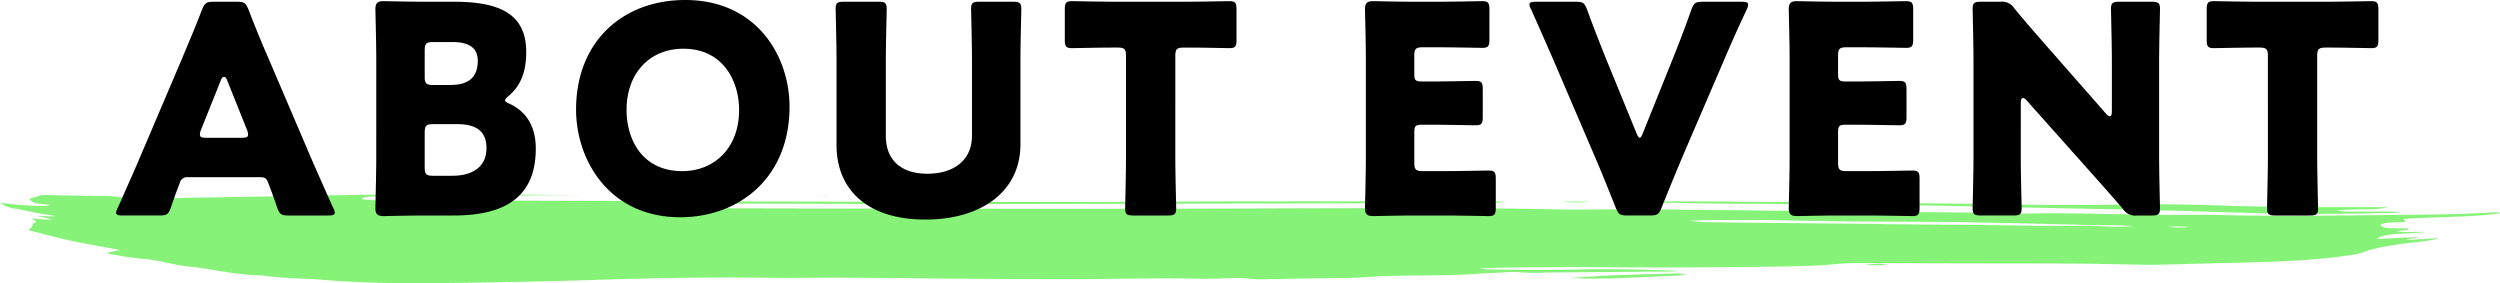 <svg xmlns="http://www.w3.org/2000/svg" xmlns:xlink="http://www.w3.org/1999/xlink" width="396.499" height="44.912" viewBox="0 0 396.499 44.912"><defs><style>.a{fill:rgba(88,239,69,0.72);}.b{clip-path:url(#a);}</style><clipPath id="a"><rect class="a" width="396.499" height="14.11"/></clipPath></defs><g transform="translate(-484.75 -1960.144)"><g transform="translate(484.75 1990.945)"><g class="b" transform="translate(0 0)"><path class="a" d="M396.341,2.871c-.451.01-.916.006-1.35.033-3.93.248-7.945.308-11.968.352l-9.092.1-1.729.015c-6.921.061-13.835.117-20.728-.092-1.351-.041-2.762-.012-4.146-.013s-2.768.012-4.148,0c-7.283-.045-14.5-.34-21.839-.2-.855.016-1.745-.032-2.619-.05-1.365-.028-2.727-.069-4.1-.083l-12.453-.114c-13.328-.135-26.664-.248-39.977-.421-5.38-.07-10.653.138-16.118,0-7.826-.191-15.816-.193-23.736-.191-15.237,0-30.473.1-45.71.1q-32.866,0-65.733-.083c-1.628,0-3.268-.041-4.877-.092a22.676,22.676,0,0,1-4.787-.541c2.187.01,4.053.1,5.578.006,2.367-.15,4.671-.127,7.033-.119l14.355.045,25.619.052c.5,0,1.006-.008,1.51-.009l48.729-.1q15.847-.038,31.694-.11c.628,0,1.26-.014,1.879-.034.468-.015.917-.051,1.375-.078-1.344-.094-2.591-.13-3.838-.13q-19.825.008-39.65.031c-9.442.017-18.883.094-28.325.092-15.357,0-30.712-.061-46.069-.074C103.5,1.156,85.885.925,68.251,1.082c-1.76.016-3.526.007-5.288.014C60.912,1.1,59.119.964,57.408.809c0-.272.631-.406,1.741-.443,1.483-.05,2.983-.1,4.483-.11,2.641-.017,5.287.009,7.93,0L86.98.17C88.9.163,90.825.186,92.749.194Q80.87,0,68.98,0c-3.771-.007-7.555.035-11.315.095-9.529.151-19.04.349-28.577.478A86.535,86.535,0,0,1,17.7.334C17.328.288,16.724.3,16.225.3L6.67.126,4.609.734c.666.69.666.69,3.379.963a3.059,3.059,0,0,1-.633.152A46.707,46.707,0,0,1,0,1.339a5.291,5.291,0,0,0,2.687.992C4.547,2.7,6.269,3.1,8.478,3.4c.111.015.032.079.043.12L5.836,3.452l2.37.508-.337.1-2.916-.2c.314.236,1.077.483.7.6-.587.189-.476.348-.51.533s-.323.4-.61.716c1.876.473,3.954,1.064,6.4,1.6,2.522.548,5.4,1.036,8.134,1.553l-2.27.46a47.53,47.53,0,0,0,6.194.959c.951.1,1.814.234,2.589.377a39.05,39.05,0,0,0,4.186.8c4.265.393,6.754,1.3,11.863,1.428.206.005.353.068.568.09.965.1,1.9.215,2.927.278,2.005.123,4.16.172,6.08.327,3.262.263,6.622.423,10.12.5,4.908.1,9.775,0,14.671-.072,6.522-.093,12.984-.237,19.43-.446,8.944-.29,17.961-.436,27.057-.305,1.5.022,3.025.021,4.531.006,8.309-.083,16.579.072,24.865.13q8.654.06,17.316.076c6.9,0,13.784-.212,20.709-.078,1.242.024,2.534.014,3.768-.022a32.135,32.135,0,0,1,5.423.114,21.388,21.388,0,0,0,2.155-.018c3.376-.053,6.748-.132,10.129-.149,1.925-.01,3.7-.058,5.507-.187,1.491-.107,3.131-.154,4.729-.191,4.1-.094,8.3-.013,12.289-.289,1.4-.1,2.862-.165,4.31-.234a21.253,21.253,0,0,1,2.5-.071,29.789,29.789,0,0,0,4.688.076l15.012-.126c1.509-.012,3.023-.01,4.529-.032.491-.007.96-.068,1.44-.1-5.461-.2-10.832-.355-16.179-.227-4.669.112-9.275.046-13.908.014-.388,0-.76-.086-1.765-.209,2.56-.053,4.411-.115,6.27-.126,4.529-.027,9.07-.07,13.591-.035q14.18.108,28.3-.12c2.6-.039,5.411-.092,7.66-.31a49.694,49.694,0,0,1,4.966-.226c4.649,0,9.3.036,13.947.047,6.42.015,12.843.01,19.262.037,2.878.012,5.748.08,8.623.121,1.6.023,3.231.088,4.805.057,4.249-.084,8.47-.217,12.711-.316,4.627-.108,9.217-.241,13.43-.644,1.461-.14,2.862-.293,4.131-.478.624-.093,1.263-.193,1.774-.3a11.382,11.382,0,0,0,1.152-.366,19.409,19.409,0,0,1,2.27-.607,46.936,46.936,0,0,1,5.531-.825c1.318-.138,2.494-.364,3.734-.55l-.189-.114-4.635.272-.116-.1,2.122-.389-6.953.332c.776-.593,2.3-.8,4.3-.855.739-.021,1.467-.078,2.187-.13.431-.031.836-.085,1.254-.129-1.546-.053-2.994.059-4.418-.058.064-.315,2.1-.04,1.671-.5l-2.643-.039c-1.023-.017-1.49-.2-1.648-.416-.181-.25.406-.405,1.337-.463.8-.05,1.631-.08,2.574-.124l-.291-.456c4.987-.389,10.566-.222,15.262-.909Zm-126,1.261c8.451-.164,16.791.163,25.2.2,5.265.024,10.546.028,15.789.11,6.379.1,12.725.275,19.089.411,1.746.037,3.509.046,5.259.079.664.012,1.313.055,2.734.117a33.682,33.682,0,0,1-5.01.034c-.726-.033-1.47-.106-2.172-.093-6.936.124-13.8-.105-20.7-.145-7.172-.042-14.334-.137-21.5-.211l-16.969-.181a24.208,24.208,0,0,1-4.165-.274l2.445-.047m76.936,1.025a8.993,8.993,0,0,1-3.409-.064l3.409.064" transform="translate(0 0)"/><path class="a" d="M321.972,3.848c4.757.012,9.521,0,14.272.041q18.854.15,37.7.336c2.507.024,5,.1,7.506.135,5.755.089,11.49.083,17.263-.009,5-.08,10.03-.022,15.021.153,4.106.143,8.238.208,12.383.237q3.111.022,6.226.022h5.441c.705,0,1.41.008,2.6.015a17.681,17.681,0,0,1-3.709.33l-.95.012-.551.009q-.314.006-.628.014c-.835.023-1.652.067-2.433.157.8.082,1.271.169,1.746.171h1.6l1.2,0,2.387-.015a30.15,30.15,0,0,1,3.136.094,4.769,4.769,0,0,1-.726.119l-5.976.111c-4.726.058-9.453.084-14.181-.022-5.1-.114-10.156-.307-15.247-.446-3.353-.091-6.732-.151-10.1-.221-6.62-.138-13.252-.259-19.864-.412-13.637-.315-27.345-.384-41.056-.467-4.365-.027-8.716-.141-13.073-.215Z" transform="translate(-61.553 -2.713)"/><path class="a" d="M307.845,43.314c2.355-.15,4.528-.332,6.8-.425,3.3-.134,6.674-.208,10.024-.295.393-.01.845.06,1.775.133-.944.117-1.451.229-2.03.244-5.468.148-10.749.663-16.571.342" transform="translate(-58.854 -30.028)"/><path class="a" d="M306.409,3.926l4.329.02a17.707,17.707,0,0,1-4.329-.02" transform="translate(-58.58 -2.768)"/><path class="a" d="M365.891,37.612a8.665,8.665,0,0,1,3.432-.053c-.536.042-.856.088-1.178.089-.679,0-1.359-.02-2.254-.036" transform="translate(-69.952 -26.383)"/><path class="a" d="M162.07.606,159.894.6V.586L162,.577Z" transform="translate(-30.569 -0.407)"/></g></g><path d="M-157.021-5.75c.828,0,1.058.184,1.334.966.322.874.69,1.748,1.38,3.818.414,1.1.644,1.288,1.84,1.288h6.256c.736,0,1.058-.092,1.058-.46a1.973,1.973,0,0,0-.276-.782c-1.7-3.818-2.622-5.888-3.5-7.912l-6.762-15.824c-.828-1.886-1.932-4.508-3.128-7.636-.46-1.1-.69-1.288-1.886-1.288h-3.634c-1.2,0-1.426.184-1.886,1.288-1.2,3.128-2.3,5.658-3.174,7.774l-6.762,15.87c-.782,1.84-1.7,3.91-3.4,7.728a1.973,1.973,0,0,0-.276.782c0,.368.322.46,1.058.46h5.8c1.2,0,1.426-.184,1.84-1.288.69-2.07,1.058-2.944,1.38-3.818a1.206,1.206,0,0,1,1.334-.966Zm-6.21-15.364c.138-.368.322-.552.506-.552s.368.184.506.552l3.128,7.82a2.064,2.064,0,0,1,.184.782c0,.414-.322.506-1.058.506h-5.52c-.736,0-1.058-.092-1.058-.506a2.064,2.064,0,0,1,.184-.782ZM-126.293.322c8.464,0,13.018-3.174,13.018-10.626,0-3.772-1.748-5.98-4.14-7.084-.506-.23-.736-.368-.736-.552s.184-.368.552-.69c2.208-1.84,2.806-4.324,2.806-6.992,0-6.072-4.278-7.958-11.454-7.958h-4.692c-2.116,0-6.164-.092-6.486-.092-.966,0-1.288.322-1.288,1.288,0,.322.138,5.428.138,7.866V-8.74c0,2.438-.138,7.544-.138,7.866,0,.966.322,1.288,1.288,1.288.322,0,4.37-.092,6.486-.092Zm-4.6-26.128c0-1.15.23-1.38,1.38-1.38h3.082c2.668,0,3.956,1.012,3.956,2.944,0,2.576-1.334,3.864-4.416,3.864h-2.622c-1.15,0-1.38-.23-1.38-1.38Zm0,13.018c0-1.15.23-1.38,1.38-1.38h3.772c3.4,0,4.646,1.426,4.646,3.818,0,2.806-2.024,4.37-5.428,4.37h-2.99c-1.15,0-1.38-.23-1.38-1.38Zm41.308-21.068c-9.752,0-17.3,6.44-17.3,17.388,0,8,5.244,17.066,16.514,17.066,9.384,0,17.342-6.3,17.342-17.526C-73.025-24.886-78.177-33.856-89.585-33.856Zm-.276,7.728c6.3,0,8.832,5.152,8.832,9.706,0,6.026-3.91,9.706-9.016,9.706-6.348,0-8.832-5.014-8.832-9.706C-98.877-22.218-95.243-26.128-89.861-26.128Zm53.452,1.748c0-2.438.138-7.728.138-8.05,0-.966-.276-1.15-1.334-1.15H-42.9c-1.058,0-1.334.184-1.334,1.15,0,.322.138,5.612.138,8.05v12.052c0,3.91-2.9,6.026-7.084,6.026-4.14,0-6.578-2.162-6.578-5.98v-12.1c0-2.438.138-7.728.138-8.05,0-.966-.276-1.15-1.334-1.15h-5.428c-1.058,0-1.334.184-1.334,1.15,0,.322.138,5.612.138,8.05v13.524C-65.573-3.542-60.421.966-51.5.966S-36.409-3.5-36.409-10.948Zm24.564-.552c0-1.15.23-1.38,1.38-1.38H-9.5c1.656,0,5.888.092,6.21.092.966,0,1.15-.276,1.15-1.334v-4.784c0-1.058-.184-1.334-1.15-1.334-.322,0-4.968.092-7.13.092H-21.091c-2.162,0-6.808-.092-7.13-.092-.966,0-1.15.276-1.15,1.334v4.784c0,1.058.184,1.334,1.15,1.334.322,0,4.554-.092,6.21-.092h.966c1.15,0,1.38.23,1.38,1.38V-8.878c0,2.438-.138,7.728-.138,8.05,0,.966.276,1.15,1.334,1.15h5.428c1.058,0,1.334-.184,1.334-1.15,0-.322-.138-5.612-.138-8.05ZM27.439-6.716c-1.15,0-1.38-.23-1.38-1.38v-4.738c0-1.058.184-1.242,1.242-1.242h1.334c2.162,0,6.808.092,7.13.092.966,0,1.15-.276,1.15-1.334v-4.37c0-1.058-.184-1.334-1.15-1.334-.322,0-4.968.092-7.13.092H27.3c-1.058,0-1.242-.184-1.242-1.242v-2.806c0-1.15.23-1.38,1.38-1.38h2.254c2.162,0,6.808.092,7.13.092.966,0,1.15-.276,1.15-1.334v-4.738c0-1.058-.184-1.334-1.15-1.334-.322,0-4.968.092-7.13.092h-3.68c-2.116,0-6.164-.092-6.486-.092-.966,0-1.288.322-1.288,1.288,0,.322.138,5.428.138,7.866V-8.74c0,2.438-.138,7.544-.138,7.866,0,.966.322,1.288,1.288,1.288.322,0,4.37-.092,6.486-.092H30.7c2.162,0,6.808.092,7.13.092.966,0,1.15-.276,1.15-1.334V-5.474c0-1.058-.184-1.334-1.15-1.334-.322,0-4.968.092-7.13.092ZM75.187-24.334c.828-1.932,1.794-4.186,3.588-8a2.329,2.329,0,0,0,.23-.782c0-.368-.322-.46-1.058-.46H71.829c-1.2,0-1.426.184-1.84,1.288-1.288,3.634-2.162,5.8-2.944,7.774L62.307-12.742c-.184.46-.322.736-.506.736-.138,0-.322-.276-.506-.736L56.419-24.656c-.736-1.84-1.61-4-2.944-7.636-.414-1.1-.644-1.288-1.84-1.288H45.379c-.736,0-1.058.092-1.058.46a1.973,1.973,0,0,0,.276.782c1.7,3.818,2.668,6.026,3.588,8.142L54.809-8.74c.874,2.024,1.932,4.646,3.174,7.774.46,1.1.69,1.288,1.886,1.288h3.542c1.2,0,1.426-.184,1.886-1.288,1.242-3.128,2.346-5.75,3.22-7.866ZM94.645-6.716c-1.15,0-1.38-.23-1.38-1.38v-4.738c0-1.058.184-1.242,1.242-1.242h1.334c2.162,0,6.808.092,7.13.092.966,0,1.15-.276,1.15-1.334v-4.37c0-1.058-.184-1.334-1.15-1.334-.322,0-4.968.092-7.13.092H94.507c-1.058,0-1.242-.184-1.242-1.242v-2.806c0-1.15.23-1.38,1.38-1.38H96.9c2.162,0,6.808.092,7.13.092.966,0,1.15-.276,1.15-1.334v-4.738c0-1.058-.184-1.334-1.15-1.334-.322,0-4.968.092-7.13.092h-3.68c-2.116,0-6.164-.092-6.486-.092-.966,0-1.288.322-1.288,1.288,0,.322.138,5.428.138,7.866V-8.74c0,2.438-.138,7.544-.138,7.866,0,.966.322,1.288,1.288,1.288.322,0,4.37-.092,6.486-.092h4.692c2.162,0,6.808.092,7.13.092.966,0,1.15-.276,1.15-1.334V-5.474c0-1.058-.184-1.334-1.15-1.334-.322,0-4.968.092-7.13.092Zm27.6-10.856c0-.506.138-.736.368-.736.138,0,.322.092.552.368L133.377-6.486c1.886,2.116,3.4,3.818,5.06,5.75A2.318,2.318,0,0,0,140.691.322h2.3c1.058,0,1.334-.184,1.334-1.15,0-.322-.138-5.612-.138-8.05v-15.5c0-2.438.138-7.728.138-8.05,0-.966-.276-1.15-1.334-1.15h-5.106c-1.058,0-1.334.184-1.334,1.15,0,.322.138,5.612.138,8.05v8.234c0,.506-.138.736-.322.736a.989.989,0,0,1-.6-.414l-9.568-10.9c-1.656-1.886-3.266-3.726-4.968-5.8a2.318,2.318,0,0,0-2.254-1.058h-3.036c-1.058,0-1.334.184-1.334,1.15,0,.322.138,5.612.138,8.05v15.5c0,2.438-.138,7.728-.138,8.05,0,.966.276,1.15,1.334,1.15h5.106c1.058,0,1.334-.184,1.334-1.15,0-.322-.138-5.612-.138-8.05Zm47.012-7.36c0-1.15.23-1.38,1.38-1.38h.966c1.656,0,5.888.092,6.21.092.966,0,1.15-.276,1.15-1.334v-4.784c0-1.058-.184-1.334-1.15-1.334-.322,0-4.968.092-7.13.092H160.011c-2.162,0-6.808-.092-7.13-.092-.966,0-1.15.276-1.15,1.334v4.784c0,1.058.184,1.334,1.15,1.334.322,0,4.554-.092,6.21-.092h.966c1.15,0,1.38.23,1.38,1.38V-8.878c0,2.438-.138,7.728-.138,8.05,0,.966.276,1.15,1.334,1.15h5.428c1.058,0,1.334-.184,1.334-1.15,0-.322-.138-5.612-.138-8.05Z" transform="translate(683 1994)"/></g></svg>